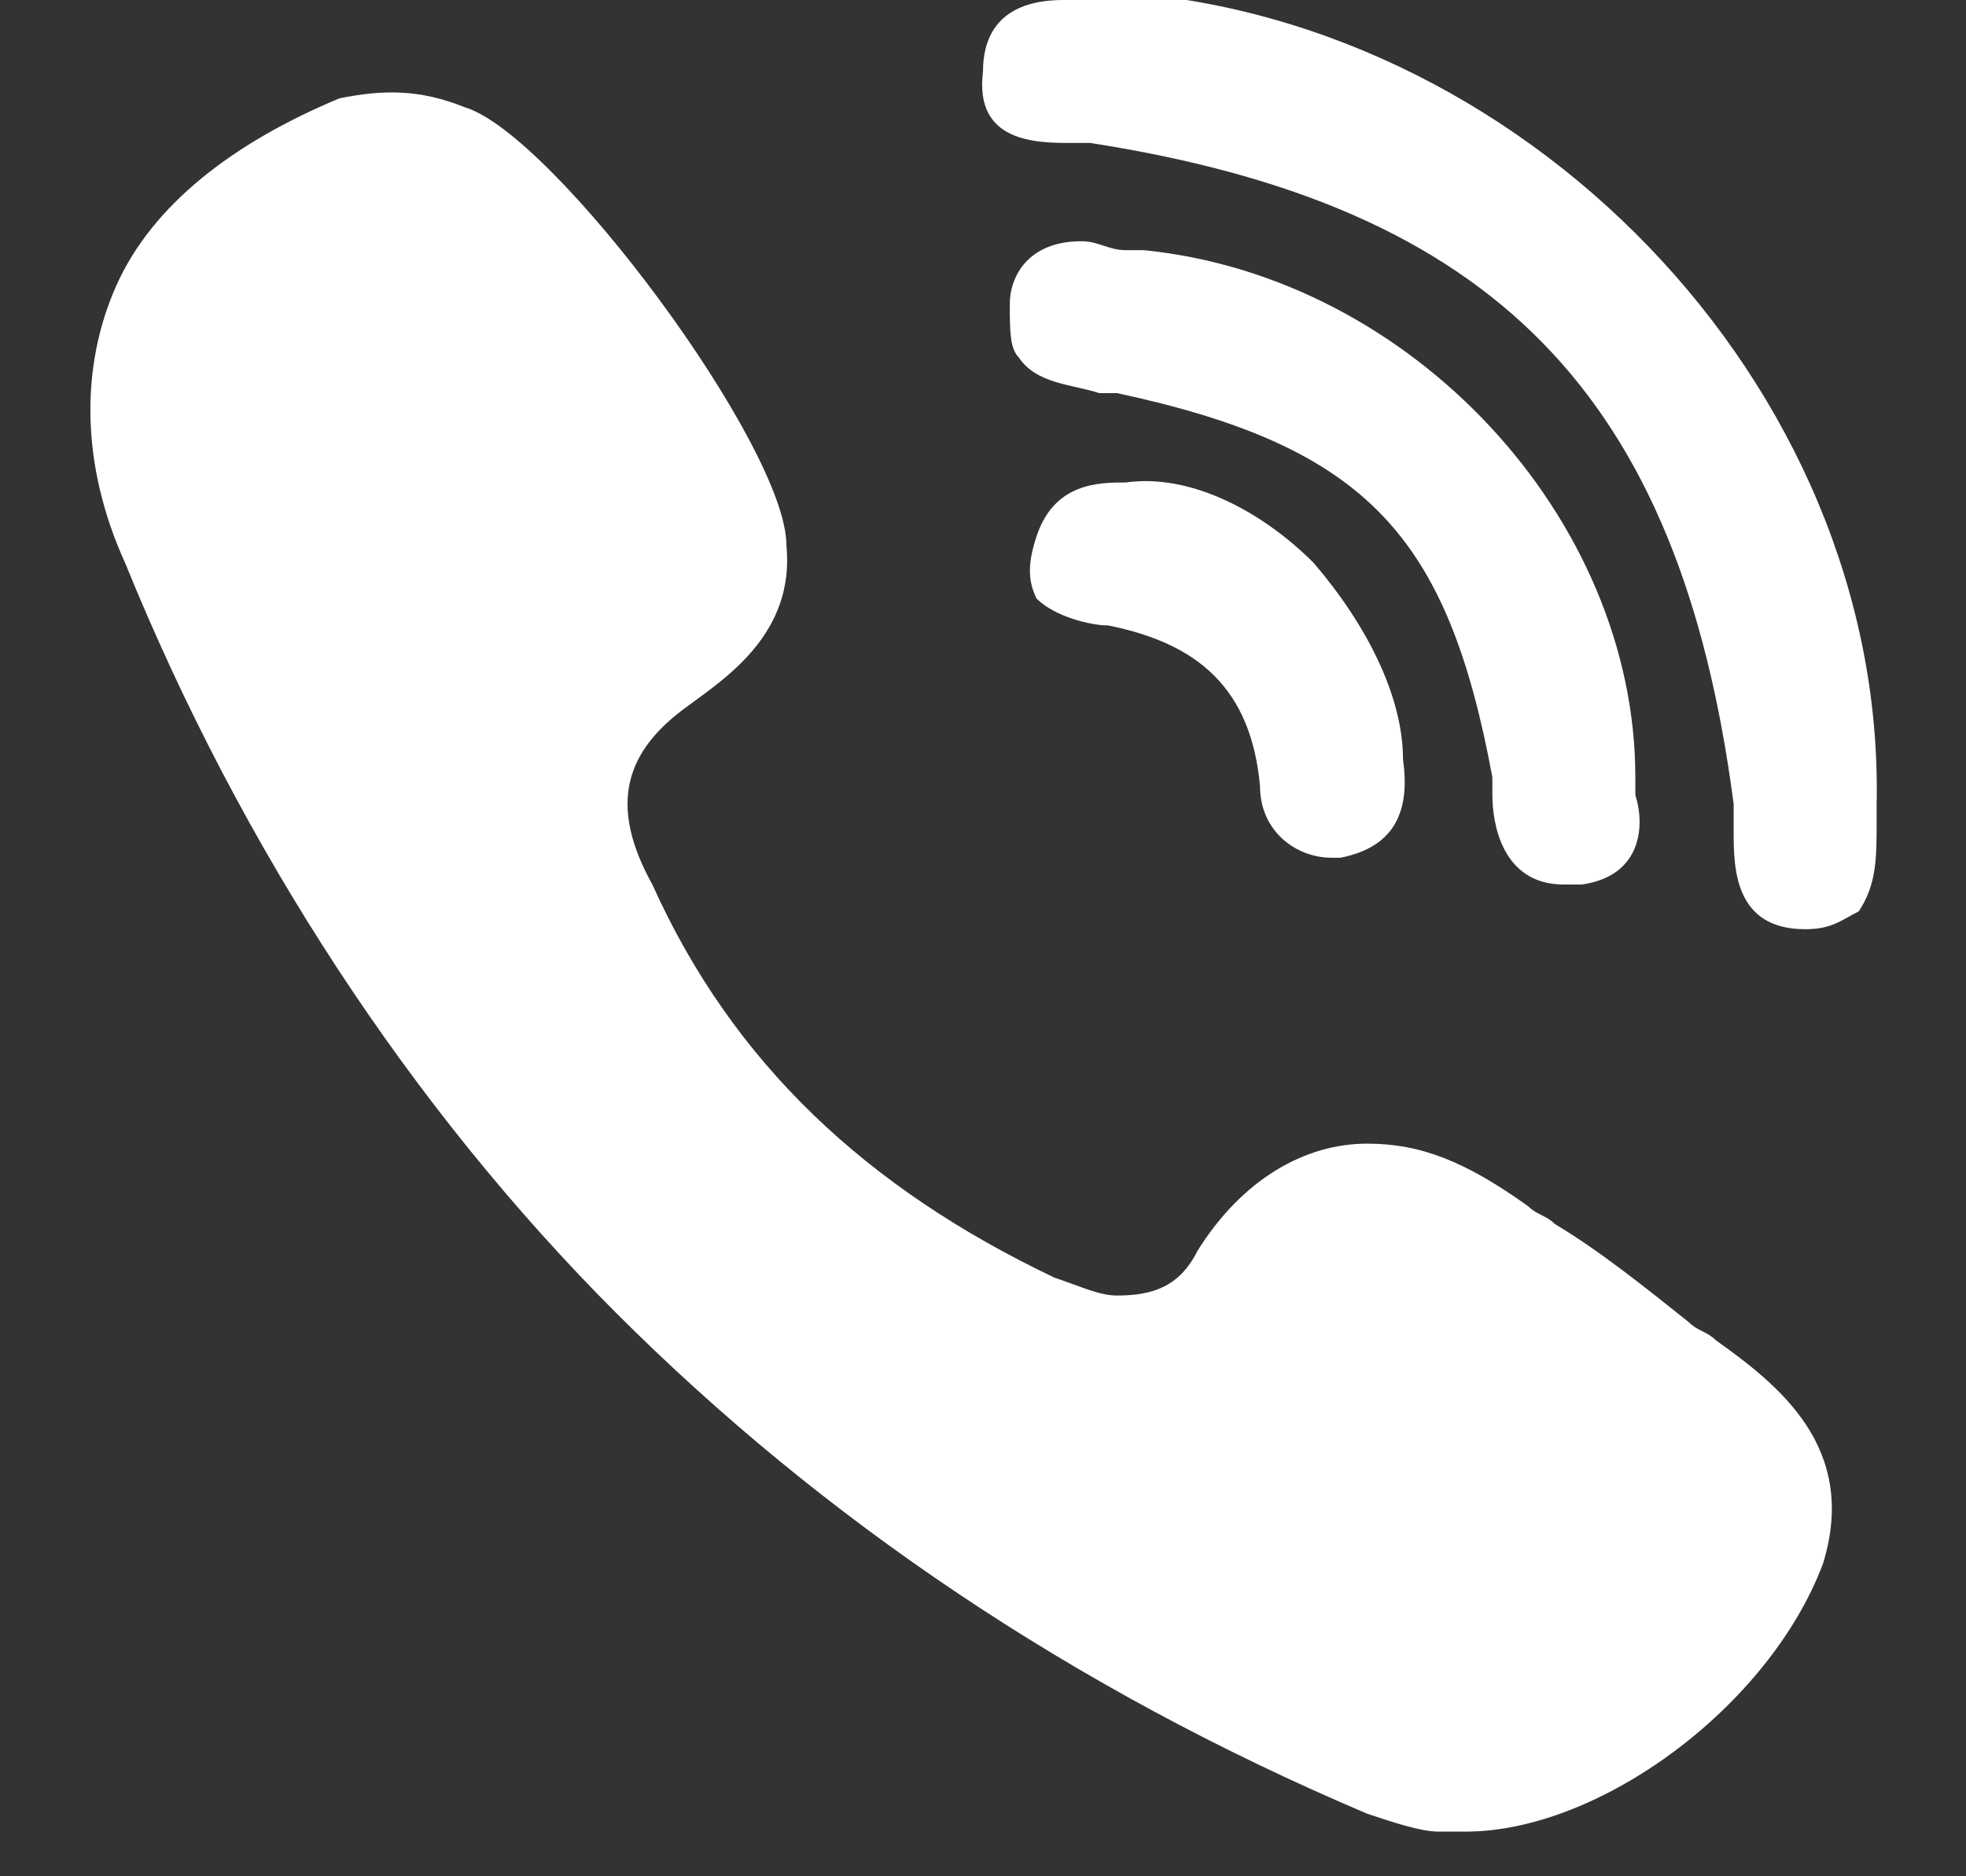 <?xml version="1.0" encoding="utf-8"?>
<!-- Generator: Adobe Illustrator 27.6.1, SVG Export Plug-In . SVG Version: 6.00 Build 0)  -->
<svg version="1.1" id="Layer_1" xmlns="http://www.w3.org/2000/svg" xmlns:xlink="http://www.w3.org/1999/xlink" x="0px" y="0px"
	 viewBox="0 0 22 21" style="enable-background:new 0 0 22 21;" xml:space="preserve">
<rect x="0" y="0" width="22" height="21" fill="#333333" stroke="none"/>
<style type="text/css">
	.st0{fill:#FFFFFF;}
</style>
<path class="st0" d="M18.3,8.7c0-2.9-2.5-5.6-5.5-5.9c-0.1,0-0.1,0-0.2,0c-0.2,0-0.3-0.1-0.5-0.1c-0.6,0-0.8,0.4-0.8,0.7
	c0,0.3,0,0.5,0.1,0.6c0.2,0.3,0.6,0.3,0.9,0.4c0.1,0,0.2,0,0.2,0C15.3,5,16.2,6,16.7,8.7c0,0.1,0,0.1,0,0.2c0,0.3,0.1,1,0.8,1h0
	c0.1,0,0.1,0,0.2,0c0.7-0.1,0.7-0.7,0.6-1C18.3,8.8,18.3,8.8,18.3,8.7C18.3,8.7,18.3,8.7,18.3,8.7z"/>
<path class="st0" d="M12,1.6c0.1,0,0.2,0,0.2,0c4.5,0.7,6.6,2.8,7.2,7.4c0,0.1,0,0.2,0,0.3c0,0.4,0,1.1,0.8,1.1l0,0
	c0.3,0,0.4-0.1,0.6-0.2c0.2-0.3,0.2-0.6,0.2-1c0-0.1,0-0.1,0-0.2c0.1-4.7-4-8.9-8.7-9.1c0,0,0,0-0.1,0c0,0,0,0-0.1,0
	c0,0-0.1,0-0.2,0C12,0,12,0,11.9,0C11.1,0,11,0.5,11,0.8C10.9,1.6,11.6,1.6,12,1.6z"/>
<path class="st0" d="M19.2,15c-0.1-0.1-0.2-0.1-0.3-0.2c-0.5-0.4-1-0.8-1.5-1.1c-0.1-0.1-0.2-0.1-0.3-0.2c-0.7-0.5-1.2-0.7-1.8-0.7
	c-0.7,0-1.4,0.4-1.9,1.2c-0.2,0.4-0.5,0.5-0.9,0.5c-0.2,0-0.4-0.1-0.7-0.2c-2.1-1-3.6-2.4-4.5-4.4C6.8,9,7,8.4,7.7,7.9
	c0.4-0.3,1.2-0.8,1.1-1.8C8.8,5,6.2,1.5,5.2,1.2C4.7,1,4.3,1,3.8,1.1C2.6,1.6,1.7,2.3,1.3,3.2c-0.4,0.9-0.4,2,0.1,3.1
	c1.3,3.2,3.2,6.1,5.5,8.4c2.3,2.3,5.1,4.2,8.4,5.6c0.3,0.1,0.6,0.2,0.8,0.2c0.1,0,0.1,0,0.2,0c0,0,0.1,0,0.1,0l0,0c0,0,0,0,0,0
	c1.5,0,3.4-1.4,4-3C20.8,16.2,19.9,15.5,19.2,15z"/>
<path class="st0" d="M12.6,5.4c-0.3,0-0.8,0-1,0.6c-0.1,0.3-0.1,0.5,0,0.7C11.8,6.9,12.2,7,12.4,7c1,0.2,1.6,0.7,1.7,1.8
	c0,0.5,0.4,0.8,0.8,0.8c0,0,0.1,0,0.1,0c0.5-0.1,0.8-0.4,0.7-1.1c0-0.7-0.4-1.5-1-2.2C14.1,5.7,13.3,5.3,12.6,5.4z"/>
</svg>
